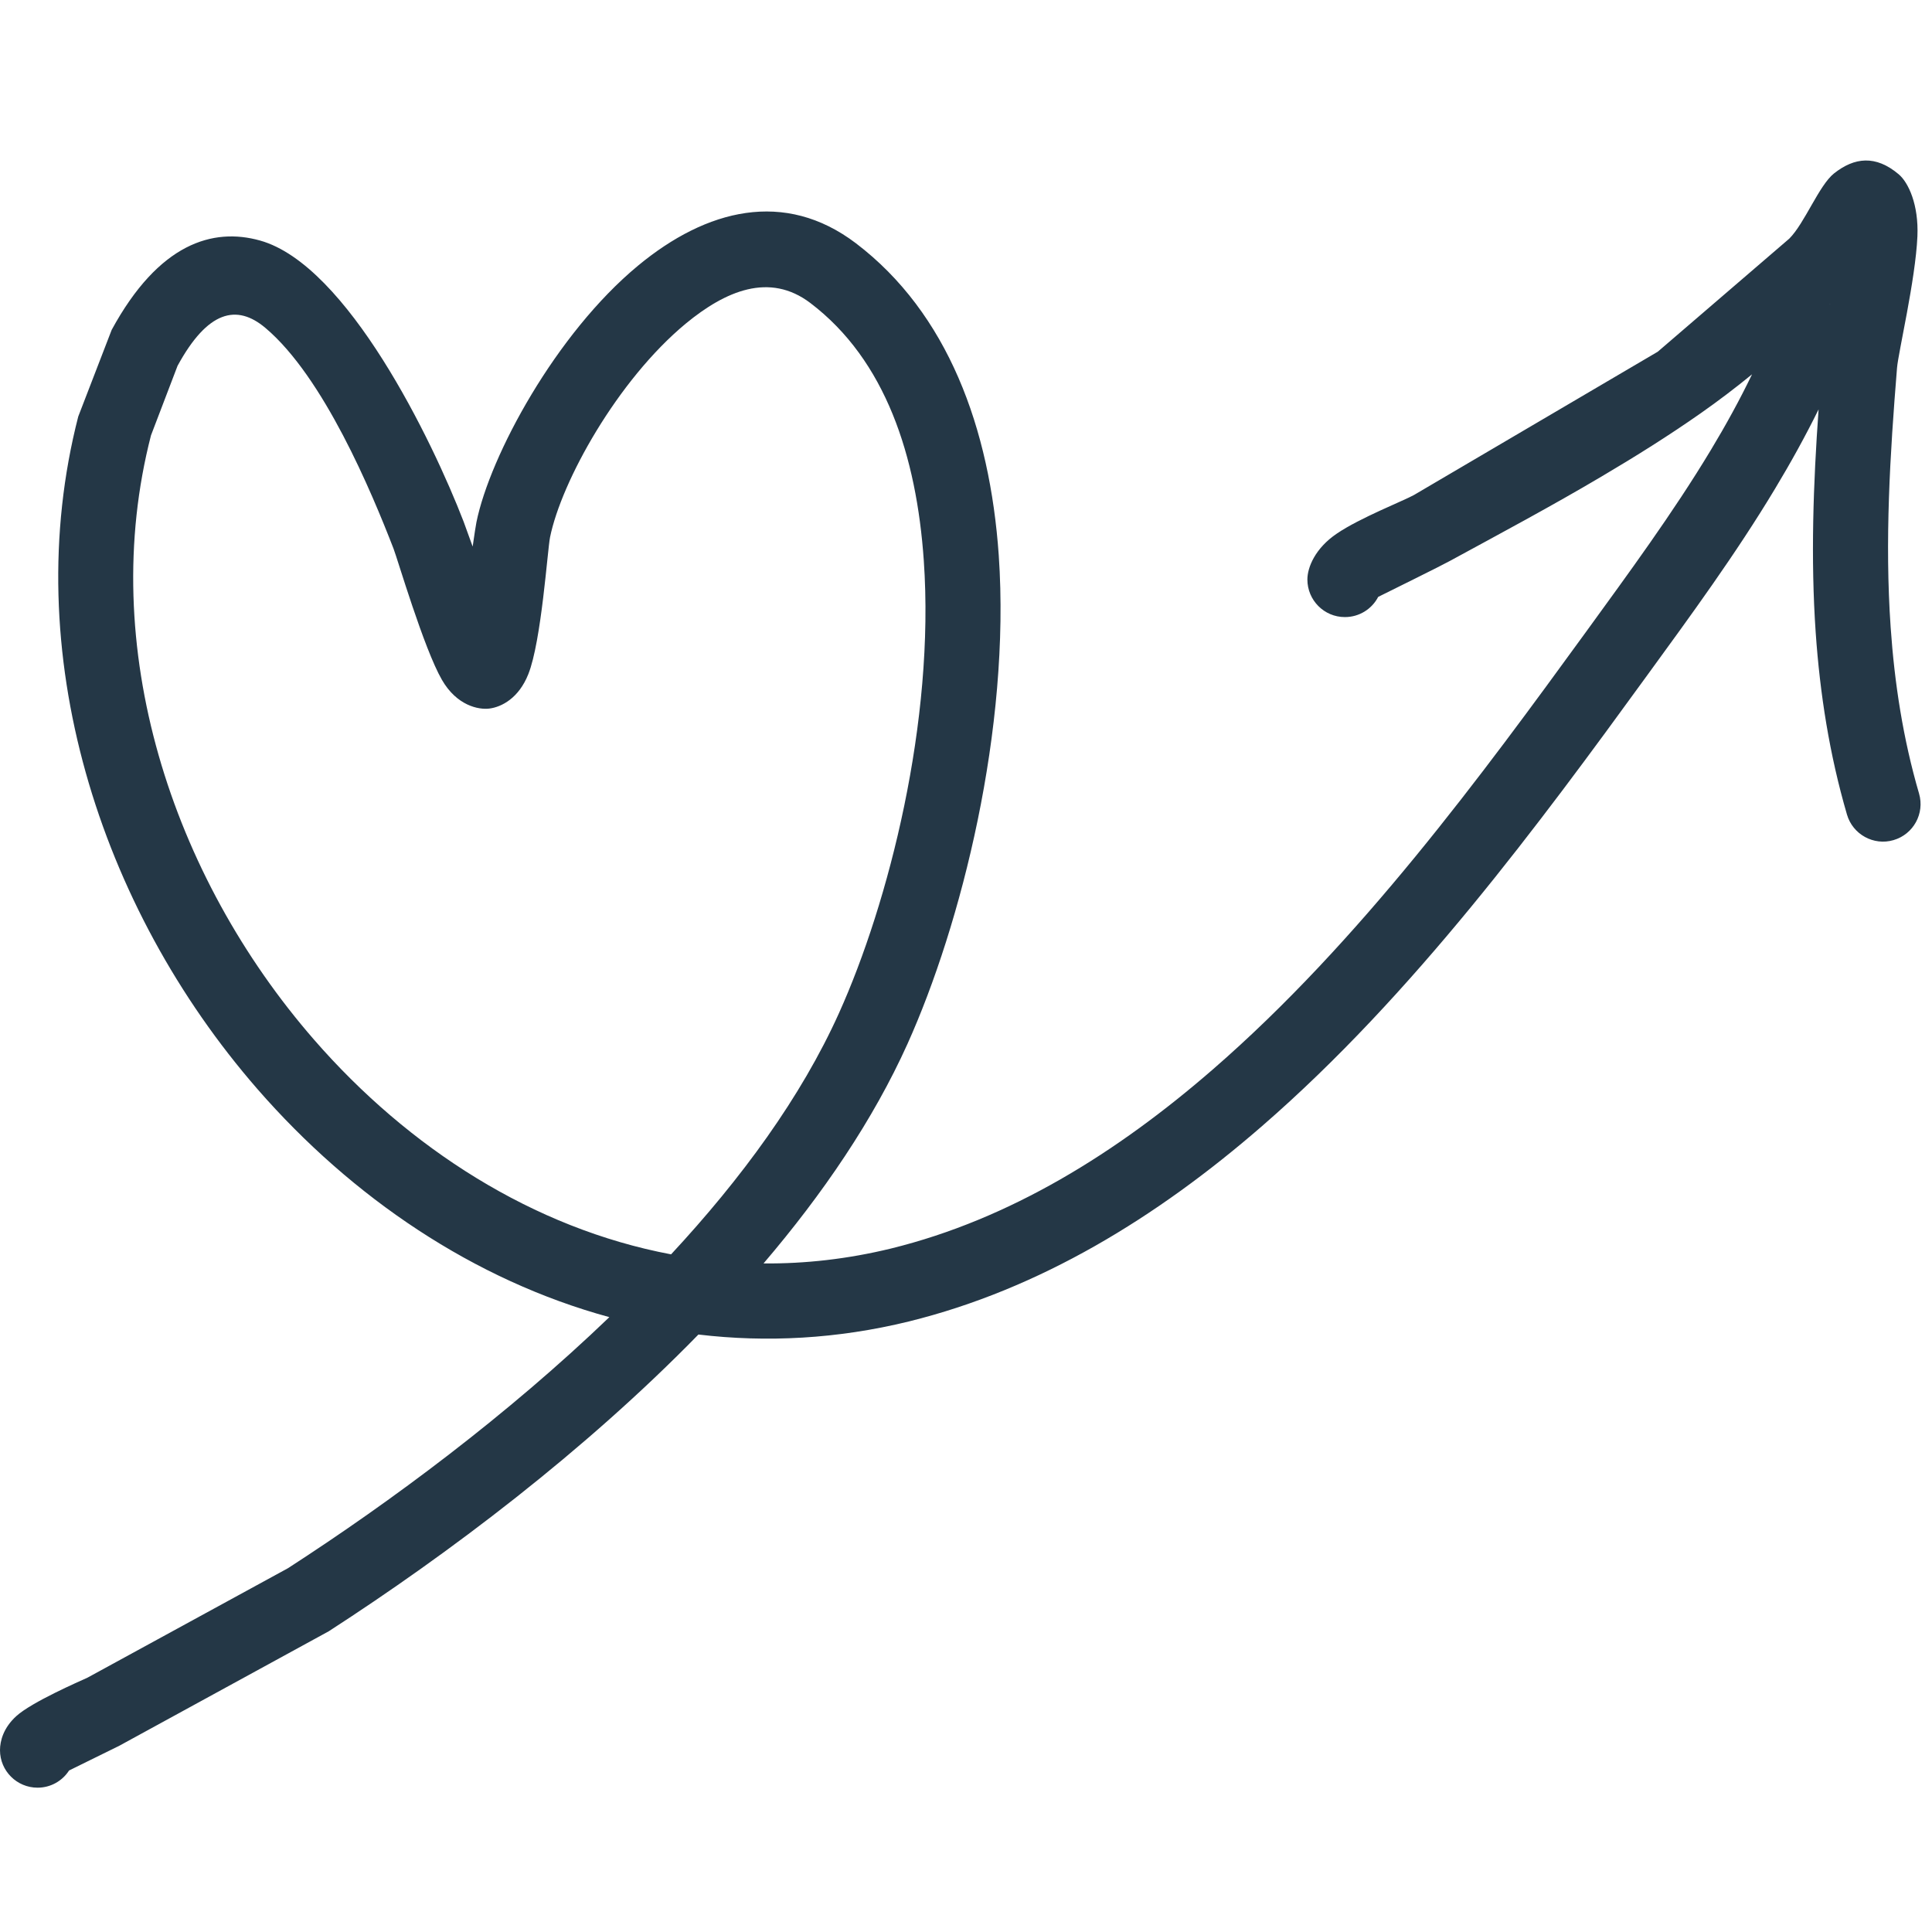 <svg xmlns="http://www.w3.org/2000/svg" fill="none" viewBox="0 0 20 20" height="20" width="20">
<path fill="#243746" d="M18.137 3.875C18.009 4.141 17.865 4.402 17.711 4.658C17.316 5.314 16.855 5.939 16.42 6.539C15.342 8.021 14.075 9.751 12.557 11.069C11.561 11.934 10.456 12.622 9.222 12.925C8.777 13.033 8.336 13.083 7.904 13.079C8.521 12.356 9.04 11.592 9.394 10.807C9.949 9.575 10.463 7.546 10.339 5.748C10.247 4.431 9.811 3.241 8.86 2.518C8.123 1.959 7.313 2.164 6.605 2.75C5.755 3.453 5.072 4.716 4.932 5.406C4.926 5.435 4.911 5.531 4.893 5.658L4.799 5.399C4.475 4.559 3.596 2.743 2.692 2.49C2.204 2.353 1.644 2.518 1.156 3.415L0.81 4.312C0.185 6.742 1.023 9.388 2.665 11.274C3.646 12.4 4.907 13.253 6.308 13.635C5.252 14.649 4.053 15.541 2.981 16.234L0.904 17.368C0.825 17.404 0.33 17.619 0.17 17.764C0.036 17.885 0 18.021 0 18.118C0 18.332 0.174 18.506 0.389 18.506C0.526 18.506 0.646 18.435 0.715 18.328L1.235 18.072L3.403 16.887C4.645 16.084 6.05 15.024 7.23 13.815C7.936 13.899 8.668 13.861 9.407 13.68C10.76 13.347 11.975 12.604 13.066 11.656C14.63 10.299 15.939 8.522 17.048 6.996C17.497 6.379 17.97 5.734 18.376 5.058C18.538 4.789 18.689 4.516 18.826 4.238C18.771 5.008 18.743 5.781 18.796 6.548C18.84 7.181 18.938 7.81 19.12 8.433C19.18 8.638 19.396 8.757 19.601 8.697C19.808 8.637 19.926 8.421 19.866 8.215C19.7 7.647 19.612 7.072 19.572 6.494C19.51 5.602 19.565 4.704 19.638 3.808C19.651 3.648 19.829 2.898 19.849 2.446C19.863 2.119 19.756 1.889 19.655 1.804C19.417 1.603 19.197 1.628 18.986 1.795C18.83 1.919 18.683 2.309 18.523 2.47L17.161 3.641L14.636 5.125C14.532 5.183 14.076 5.362 13.84 5.523C13.614 5.675 13.534 5.874 13.534 5.999C13.534 6.213 13.707 6.388 13.922 6.388C14.072 6.388 14.202 6.304 14.267 6.179C14.383 6.121 14.917 5.858 15.007 5.808C15.529 5.524 16.064 5.238 16.579 4.933C16.933 4.724 17.279 4.507 17.607 4.277C17.789 4.149 17.966 4.015 18.137 3.875ZM6.947 12.985C7.674 12.202 8.292 11.36 8.685 10.488C9.2 9.346 9.679 7.467 9.563 5.802C9.488 4.723 9.169 3.729 8.389 3.137C7.965 2.815 7.509 3.012 7.1 3.349C6.39 3.937 5.811 4.985 5.694 5.562C5.668 5.687 5.605 6.639 5.469 6.979C5.37 7.228 5.192 7.319 5.066 7.335C4.954 7.349 4.729 7.305 4.575 7.038C4.388 6.715 4.114 5.782 4.074 5.68C3.846 5.091 3.35 3.903 2.748 3.395C2.451 3.144 2.15 3.215 1.838 3.787L1.563 4.507C1 6.691 1.774 9.067 3.252 10.764C4.23 11.887 5.521 12.716 6.947 12.985ZM18.942 3.151L18.944 3.152L18.945 3.149L18.942 3.151Z" clip-rule="evenodd" fill-rule="evenodd"></path>
</svg>
